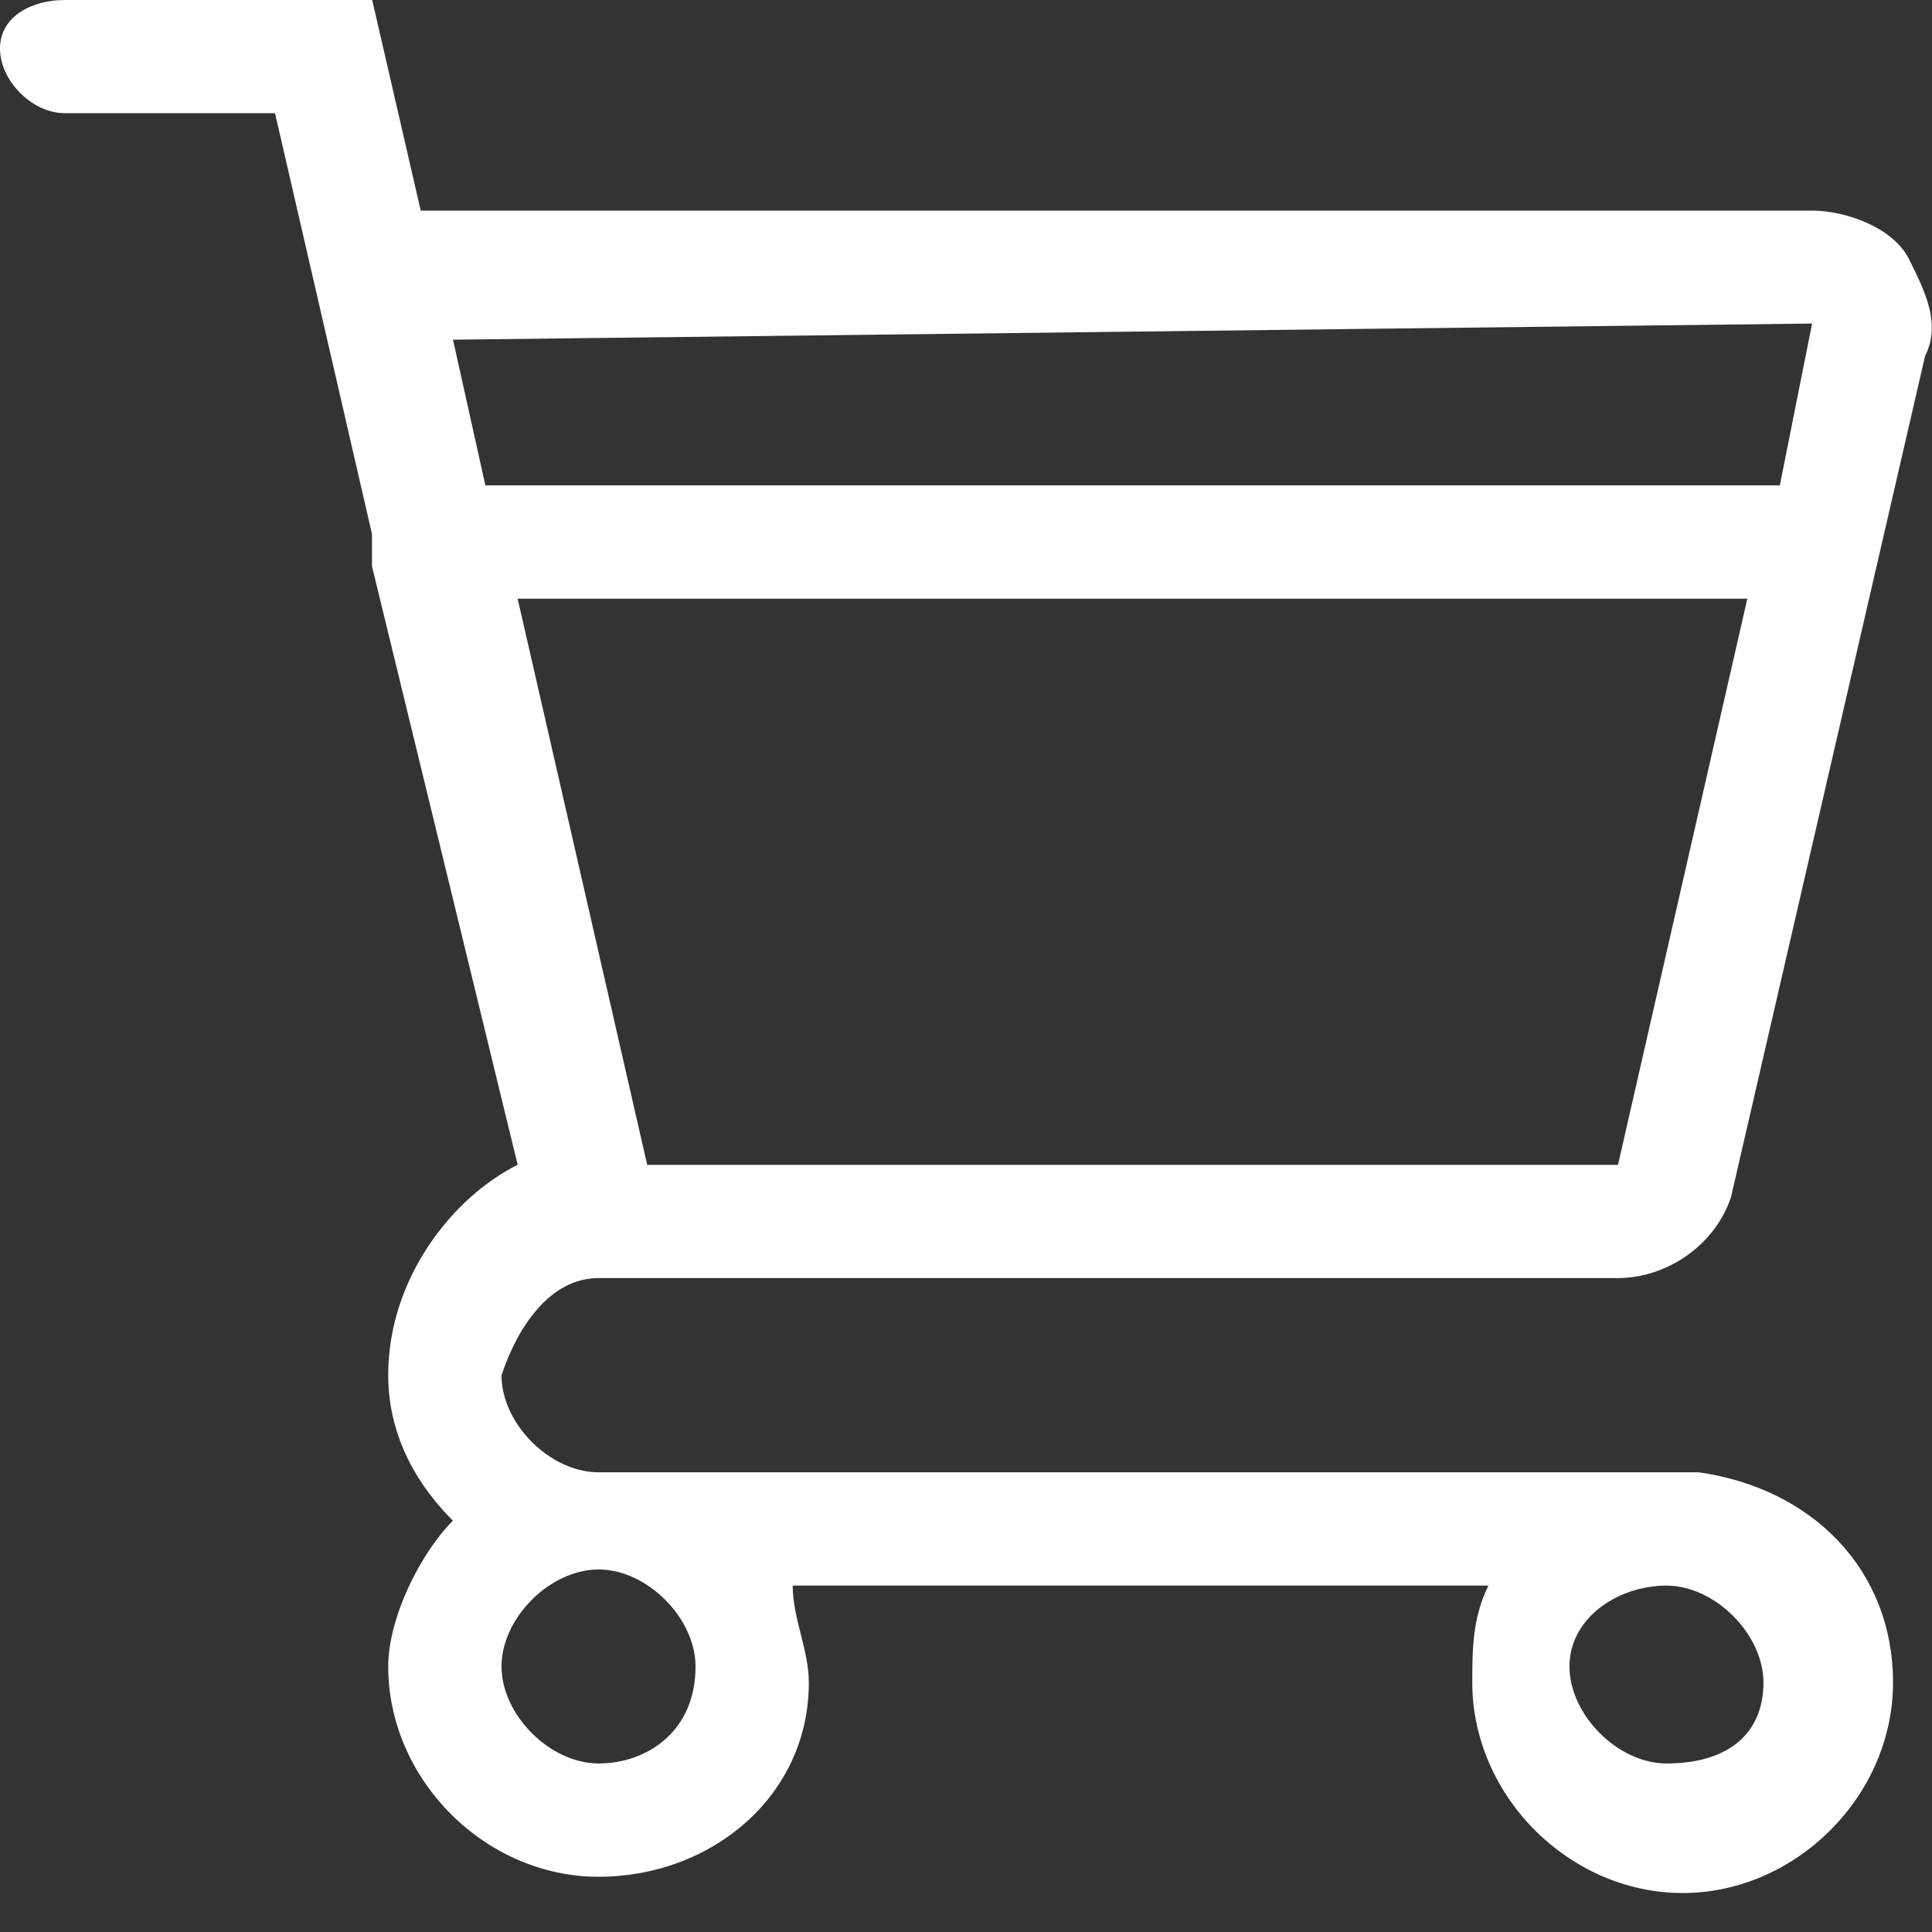 <?xml version="1.0" encoding="UTF-8"?>
<svg width="17px" height="17px" viewBox="0 0 17 17" version="1.1" xmlns="http://www.w3.org/2000/svg" xmlns:xlink="http://www.w3.org/1999/xlink">
    <rect x="0" y="0" width="17" height="17" fill="#333333" stroke="none"/>
    <!-- Generator: Sketch 61.2 (89653) - https://sketch.com -->
    <title>cart</title>
    <desc>Created with Sketch.</desc>
    <g id="cart" stroke="none" stroke-width="1" fill="none" fill-rule="evenodd">
        <g id="Shape-2" fill="#FFFFFF" fill-rule="nonzero">
            <path d="M5.267,11.246 L14.235,11.246 C14.662,11.246 15.088,10.962 15.231,10.535 L16.939,3.133 C17.082,2.848 16.939,2.564 16.797,2.279 C16.655,1.995 16.228,1.853 15.944,1.853 L3.702,1.853 L3.275,-2.95817792e-15 L0.569,-2.95817792e-15 C0.284,-2.95817792e-15 -1.97211861e-15,0.142 -1.97211861e-15,0.427 C-1.97211861e-15,0.711 0.284,0.996 0.569,0.996 L2.42,0.996 L3.273,4.698 L3.273,4.698 C3.273,4.84 3.273,4.84 3.273,4.982 L4.555,10.249 C3.986,10.533 3.416,11.244 3.416,12.099 C3.416,12.668 3.7,13.095 3.985,13.381 C3.7,13.666 3.416,14.235 3.416,14.663 C3.416,15.659 4.269,16.514 5.267,16.514 C6.262,16.514 7.117,15.803 7.117,14.806 C7.117,14.521 6.975,14.237 6.975,13.952 L13.097,13.952 C12.955,14.237 12.955,14.521 12.955,14.806 C12.955,15.801 13.808,16.657 14.806,16.657 C15.801,16.657 16.657,15.803 16.657,14.806 C16.657,13.81 15.945,13.097 14.948,12.955 L14.806,12.955 L5.267,12.955 L5.267,12.955 C4.84,12.955 4.413,12.528 4.413,12.101 C4.555,11.674 4.84,11.246 5.267,11.246 Z M14.663,13.952 C15.09,13.952 15.517,14.379 15.517,14.806 C15.517,15.232 15.232,15.517 14.663,15.517 C14.237,15.517 13.81,15.09 13.81,14.663 C13.81,14.237 14.237,13.952 14.663,13.952 Z M5.267,15.517 C4.84,15.517 4.413,15.09 4.413,14.663 C4.413,14.237 4.84,13.81 5.267,13.81 L5.267,13.81 L5.267,13.81 C5.693,13.81 6.12,14.237 6.12,14.663 C6.122,15.232 5.695,15.517 5.267,15.517 Z M14.237,10.25 L5.695,10.25 L4.555,5.268 L15.375,5.268 L14.237,10.25 Z M15.945,2.847 L15.661,4.271 L4.271,4.271 L3.986,2.989 L15.945,2.847 Z" id="Shape"></path>
        </g>
    </g>
</svg>
